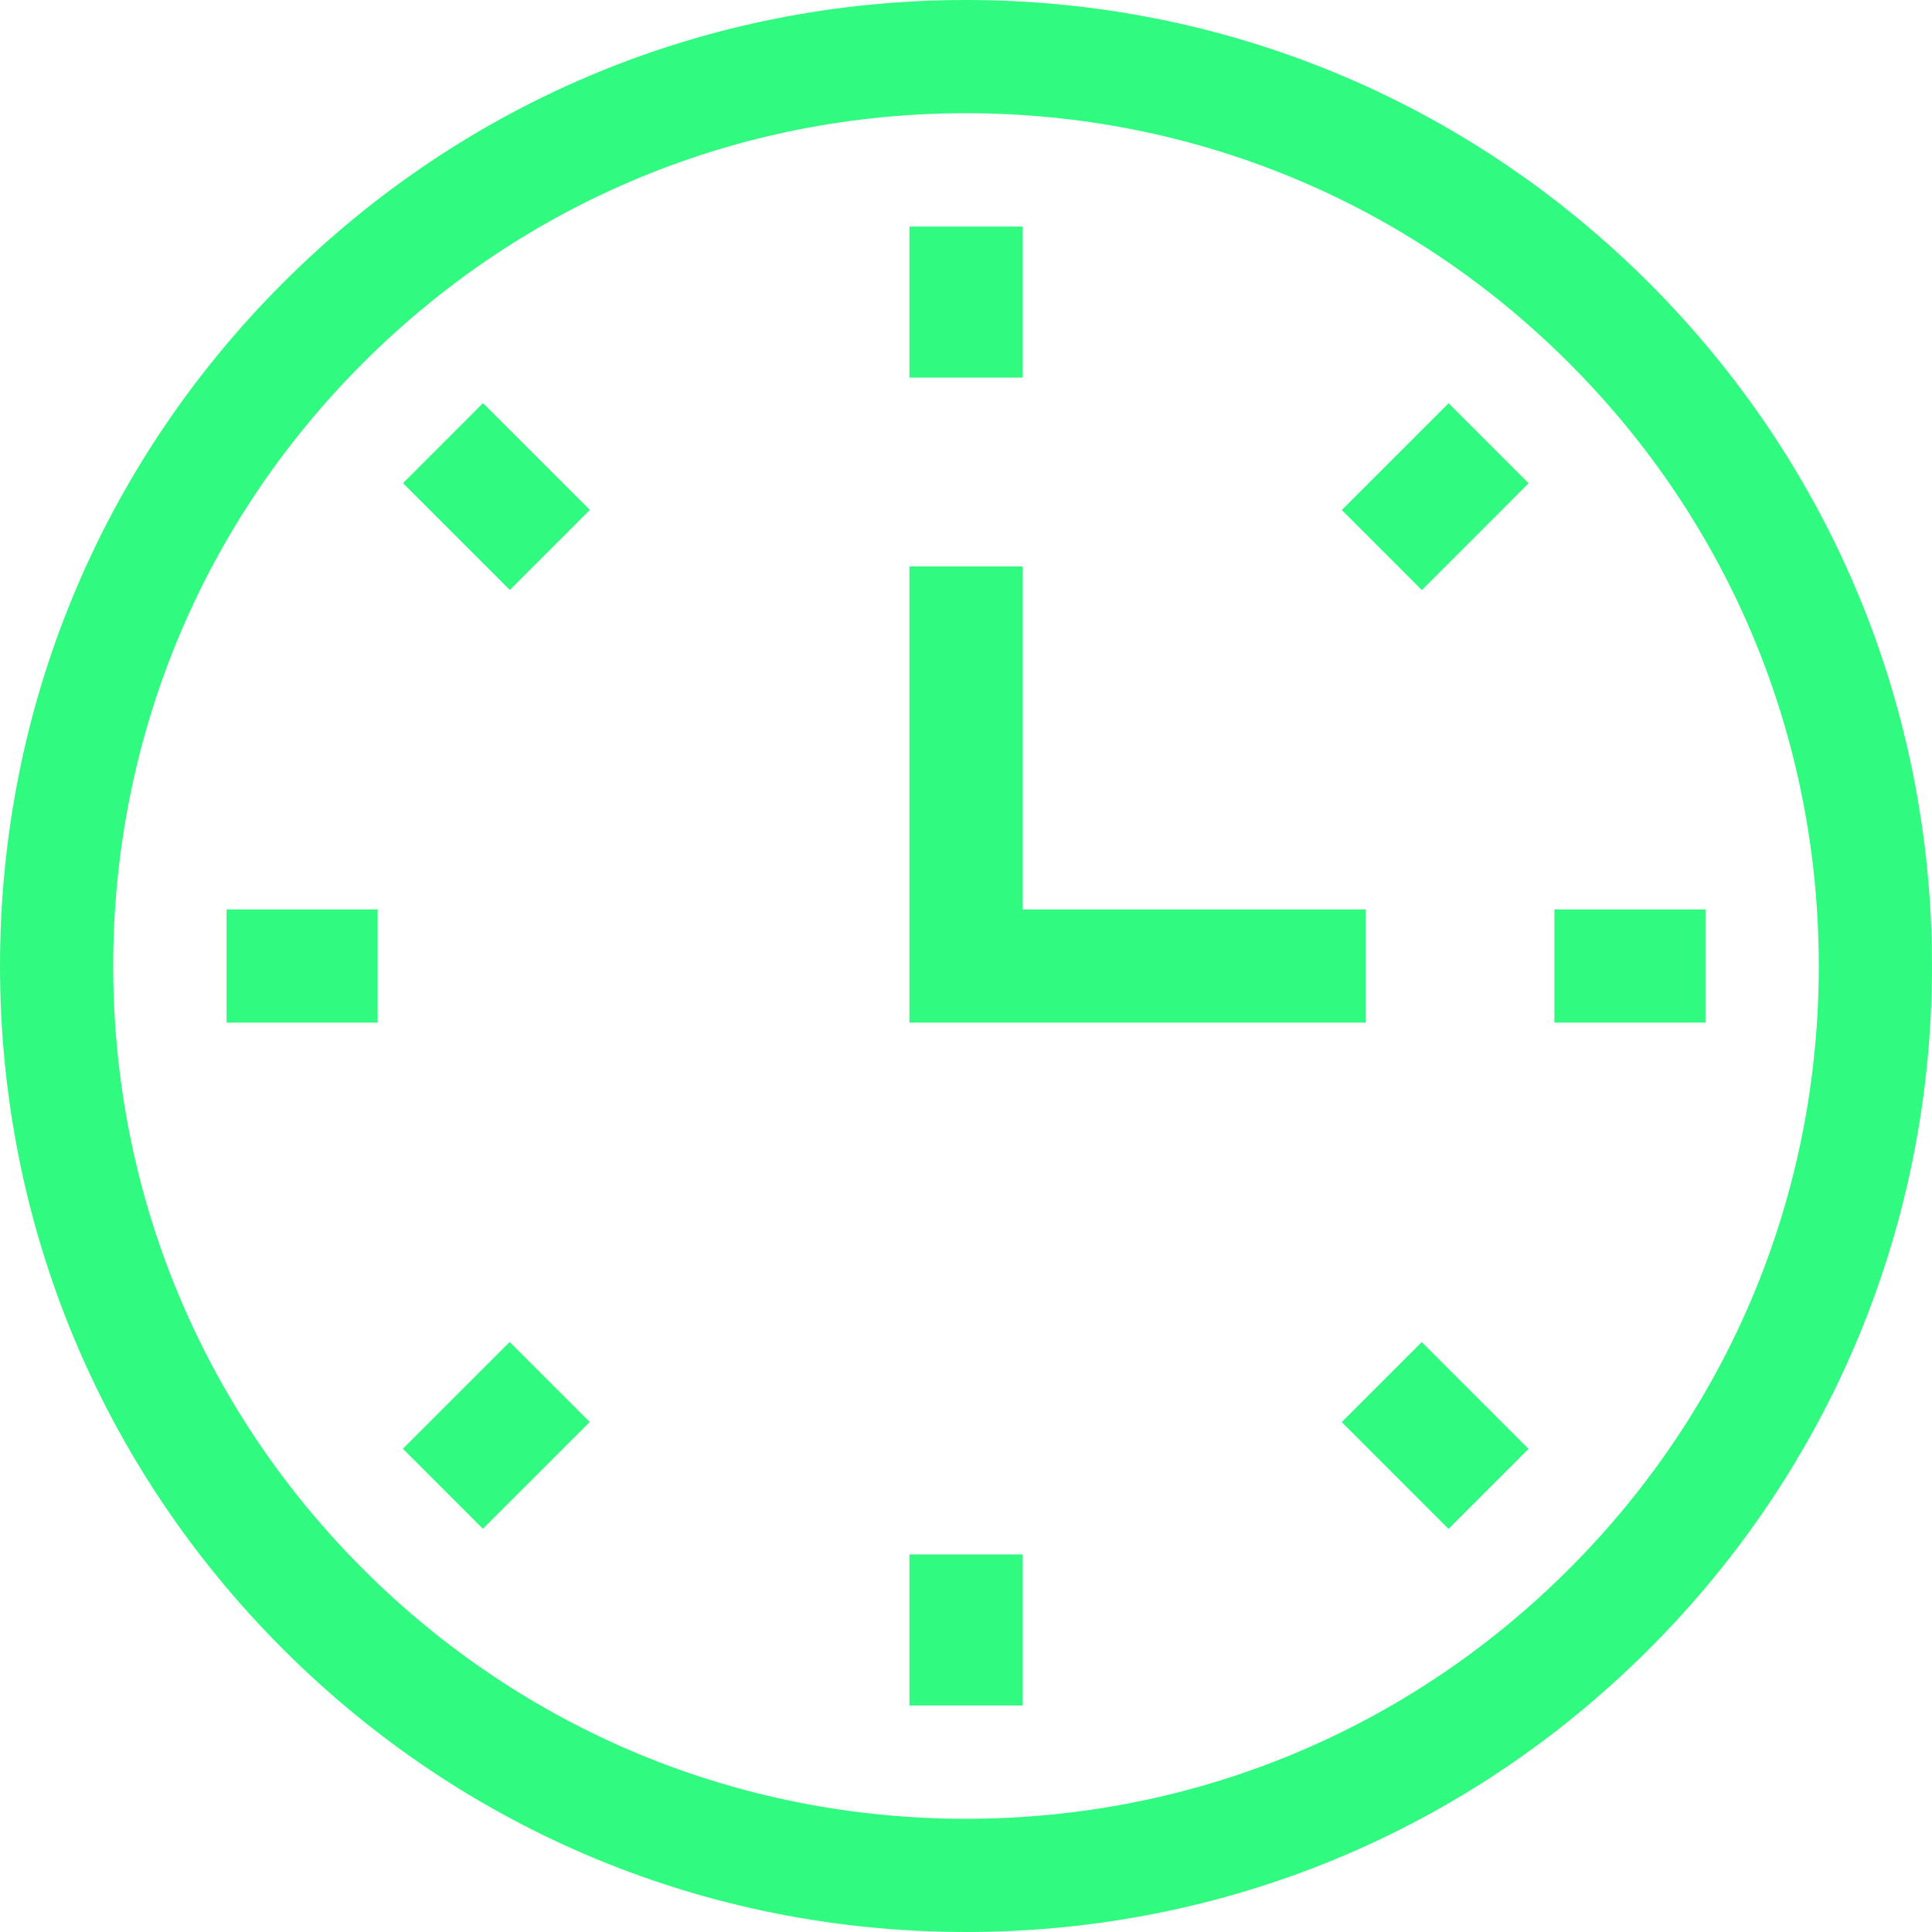 <?xml version="1.0" encoding="UTF-8"?> <svg xmlns="http://www.w3.org/2000/svg" width="45" height="45" viewBox="0 0 45 45" fill="none"> <path d="M22.5 45C16.49 45 10.84 42.66 6.59 38.41C2.34 34.16 0 28.51 0 22.5C0 16.49 2.34 10.84 6.59 6.59C10.84 2.34 16.49 0 22.5 0C28.51 0 34.16 2.34 38.41 6.59C42.66 10.84 45 16.49 45 22.5C45 28.51 42.66 34.16 38.41 38.41C34.16 42.66 28.51 45 22.5 45V45ZM22.5 2.637C17.194 2.637 12.206 4.703 8.455 8.455C4.703 12.206 2.637 17.194 2.637 22.5C2.637 27.806 4.703 32.794 8.455 36.545C12.206 40.297 17.194 42.363 22.5 42.363C27.806 42.363 32.794 40.297 36.545 36.545C40.297 32.794 42.363 27.806 42.363 22.5C42.363 17.194 40.297 12.206 36.545 8.455C32.794 4.703 27.806 2.637 22.5 2.637V2.637Z" fill="#31FA81"></path> <path d="M21.182 5.277H23.818V8.795H21.182V5.277Z" fill="#31FA81"></path> <path d="M31.253 11.879L33.741 9.392L35.605 11.256L33.118 13.744L31.253 11.879Z" fill="#31FA81"></path> <path d="M36.205 21.182H39.724V23.818H36.205V21.182Z" fill="#31FA81"></path> <path d="M31.252 33.123L33.116 31.259L35.603 33.747L33.739 35.611L31.252 33.123Z" fill="#31FA81"></path> <path d="M21.182 36.205H23.818V39.724H21.182V36.205Z" fill="#31FA81"></path> <path d="M9.384 33.744L11.872 31.257L13.736 33.121L11.248 35.608L9.384 33.744Z" fill="#31FA81"></path> <path d="M5.277 21.182H8.796V23.818H5.277V21.182Z" fill="#31FA81"></path> <path d="M9.387 11.254L11.251 9.389L13.739 11.877L11.875 13.741L9.387 11.254Z" fill="#31FA81"></path> <path d="M31.807 23.818H21.182V13.193H23.818V21.182H31.807V23.818Z" fill="#31FA81"></path> </svg> 